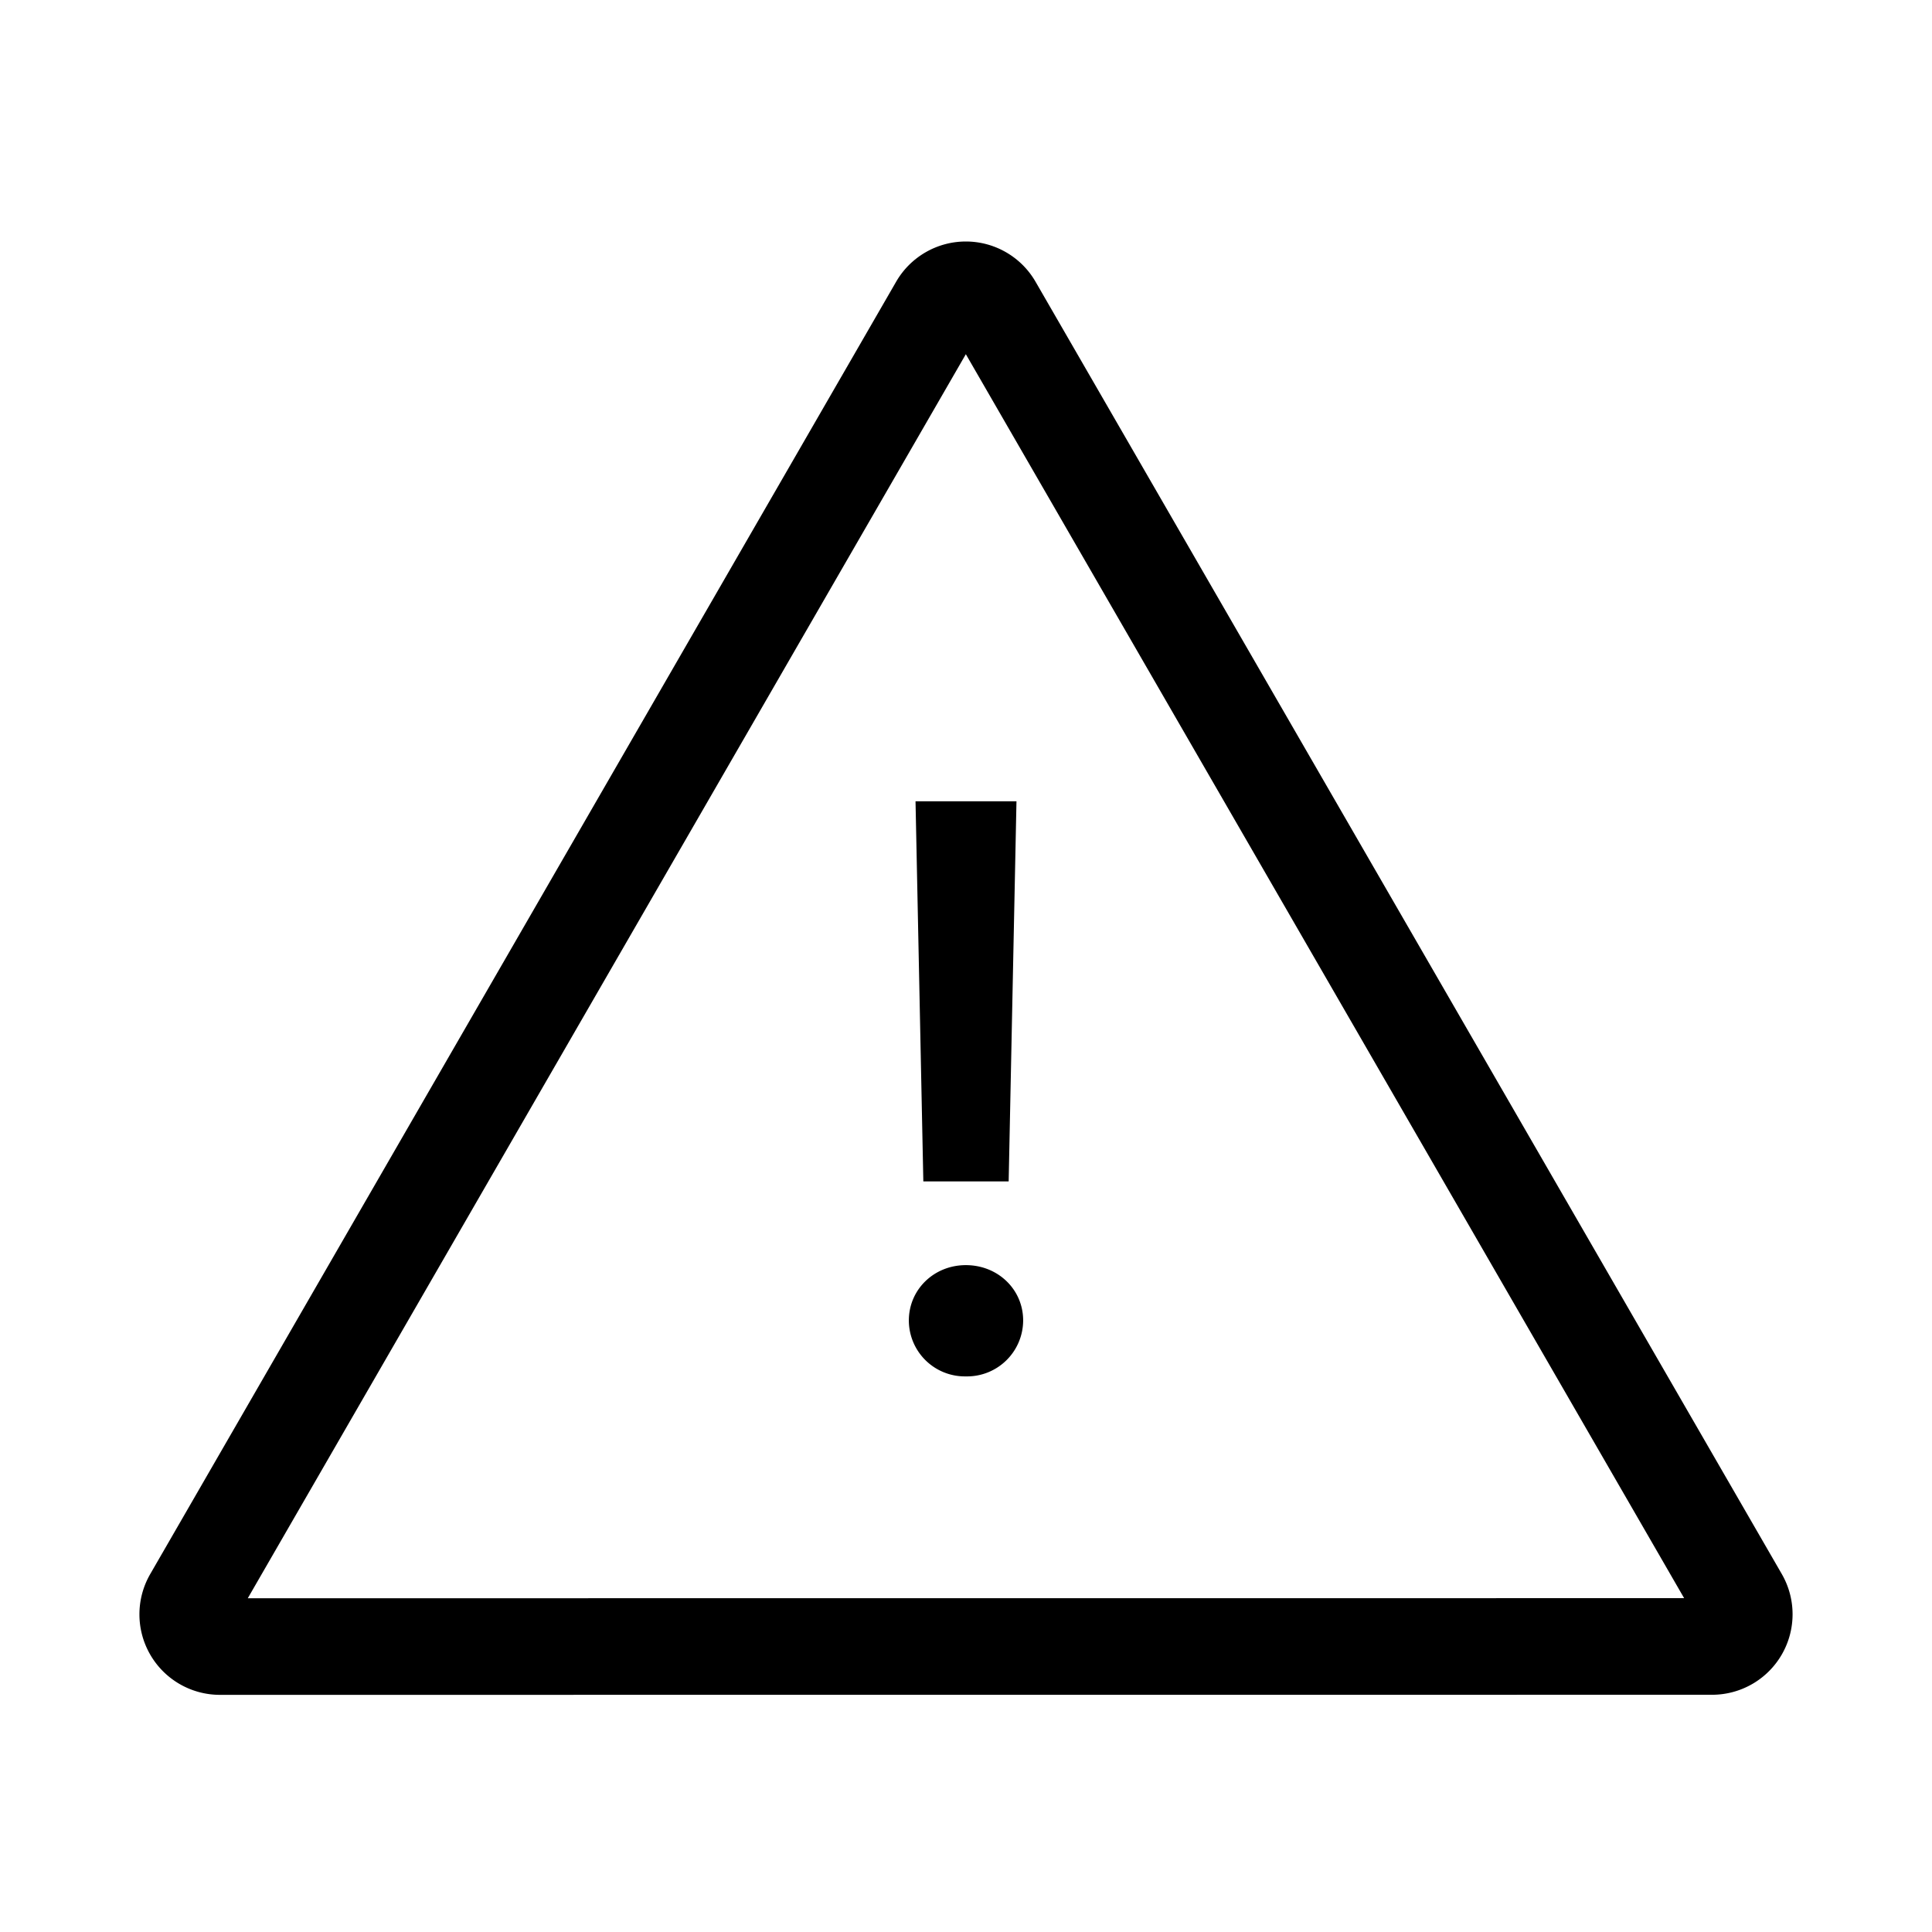 <svg xmlns="http://www.w3.org/2000/svg" width="512" height="512" viewBox="0 0 24 24"><path fill="#000000" fill-rule="evenodd" d="m11.998 4.4l-8.92 15.454l17.843-.001zM2.732 21.054a1 1 0 0 1-.866-1.5L11.132 3.5a1 1 0 0 1 1.732 0l9.27 16.053a1 1 0 0 1-.866 1.5zm8.64-11.1h1.255l-.097 4.722h-1.06l-.097-4.722zm.626 7.144a.696.696 0 0 1-.708-.694c0-.385.312-.688.708-.688c.4 0 .712.303.712.688a.697.697 0 0 1-.712.694"/></svg>